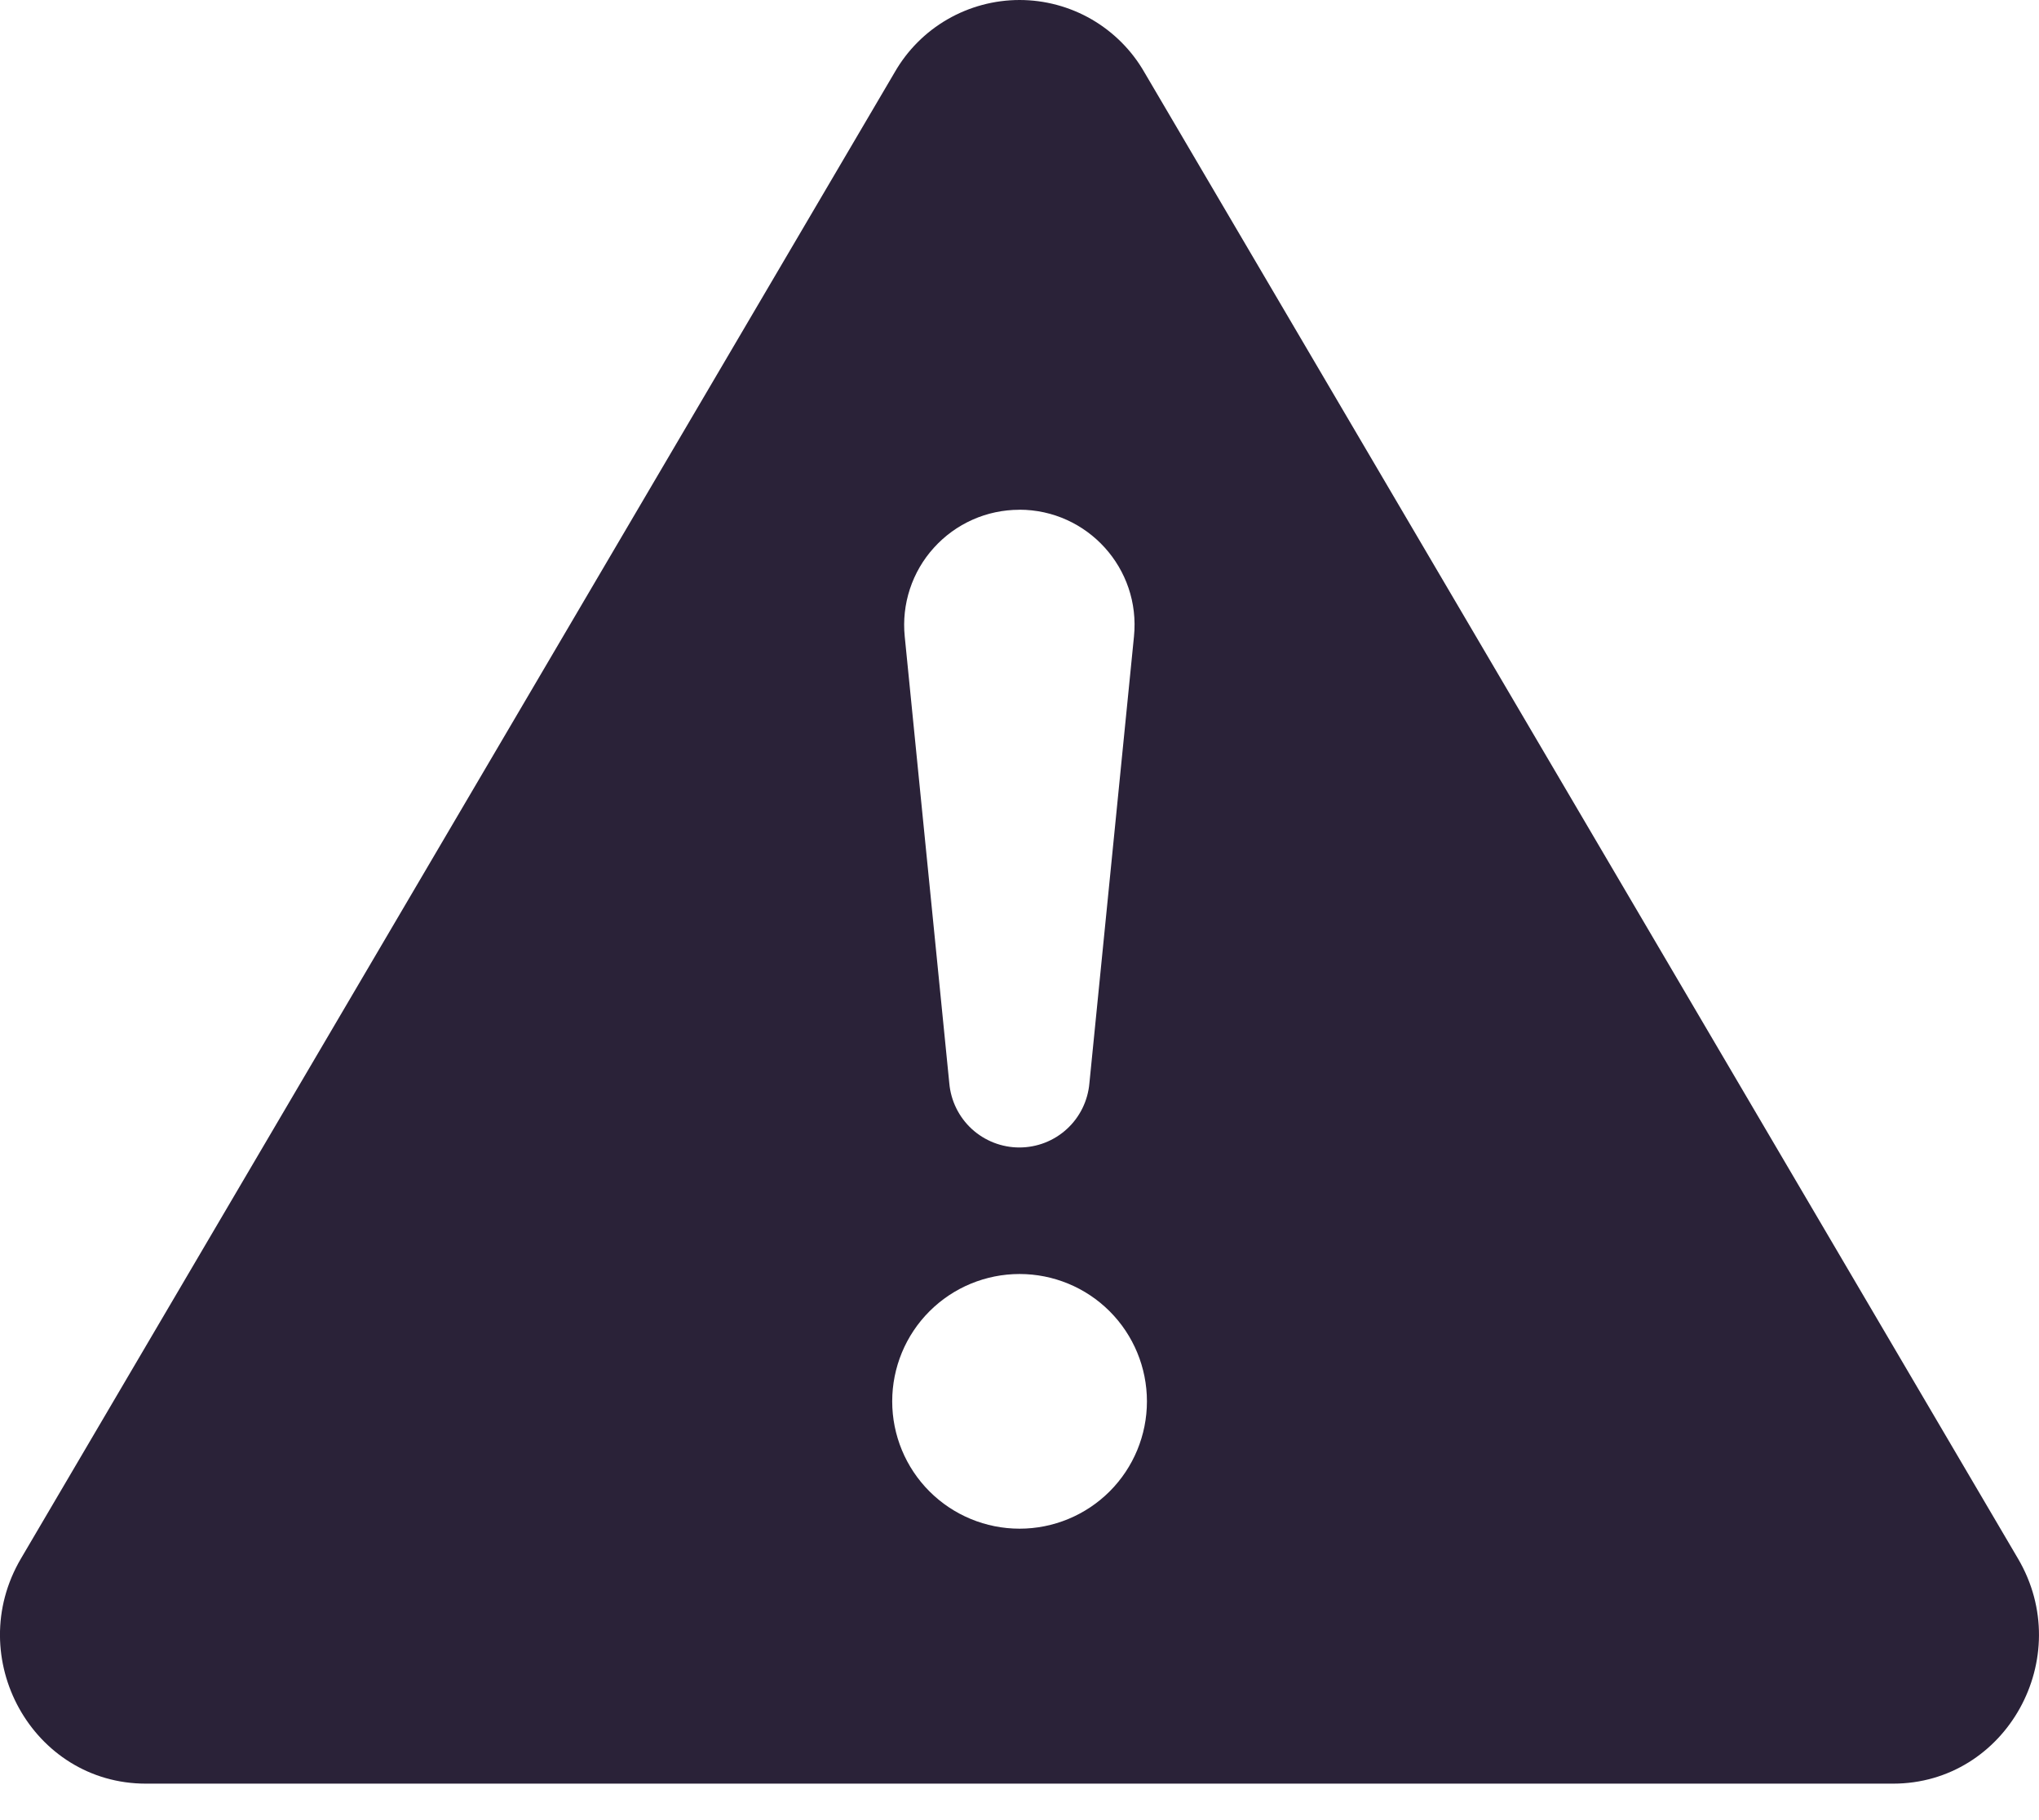 <svg xmlns="http://www.w3.org/2000/svg" fill="none" viewBox="0 0 28 25">
  <path fill="#2A2238" d="M15.715.993c-.173-.302-.423-.552-.724-.727C14.69.092 14.348 0 14.001 0s-.69.092-.991.266c-.301.174-.551.425-.724.727L.288 21.407c-.8 1.361.159 3.092 1.715 3.092H25.996c1.556 0 2.516-1.732 1.715-3.092L15.715.993ZM13.997 7.001c.936 0 1.669.808 1.575 1.741l-.612 6.136c-.021.241-.131.466-.309.629-.178.164-.411.254-.653.254s-.475-.091-.653-.254c-.178-.164-.288-.388-.309-.629l-.612-6.136c-.022-.22.002-.442.071-.652.069-.21.181-.403.33-.567.148-.164.329-.295.531-.385.202-.09.421-.136.642-.136Zm.004 10.498c.464 0 .909.184 1.237.512.328.328.512.773.512 1.237 0 .464-.184.909-.512 1.237-.328.328-.773.512-1.237.512-.464 0-.909-.184-1.237-.512-.328-.328-.512-.773-.512-1.237 0-.464.184-.909.512-1.237.328-.328.773-.512 1.237-.512Z"/>
</svg>
